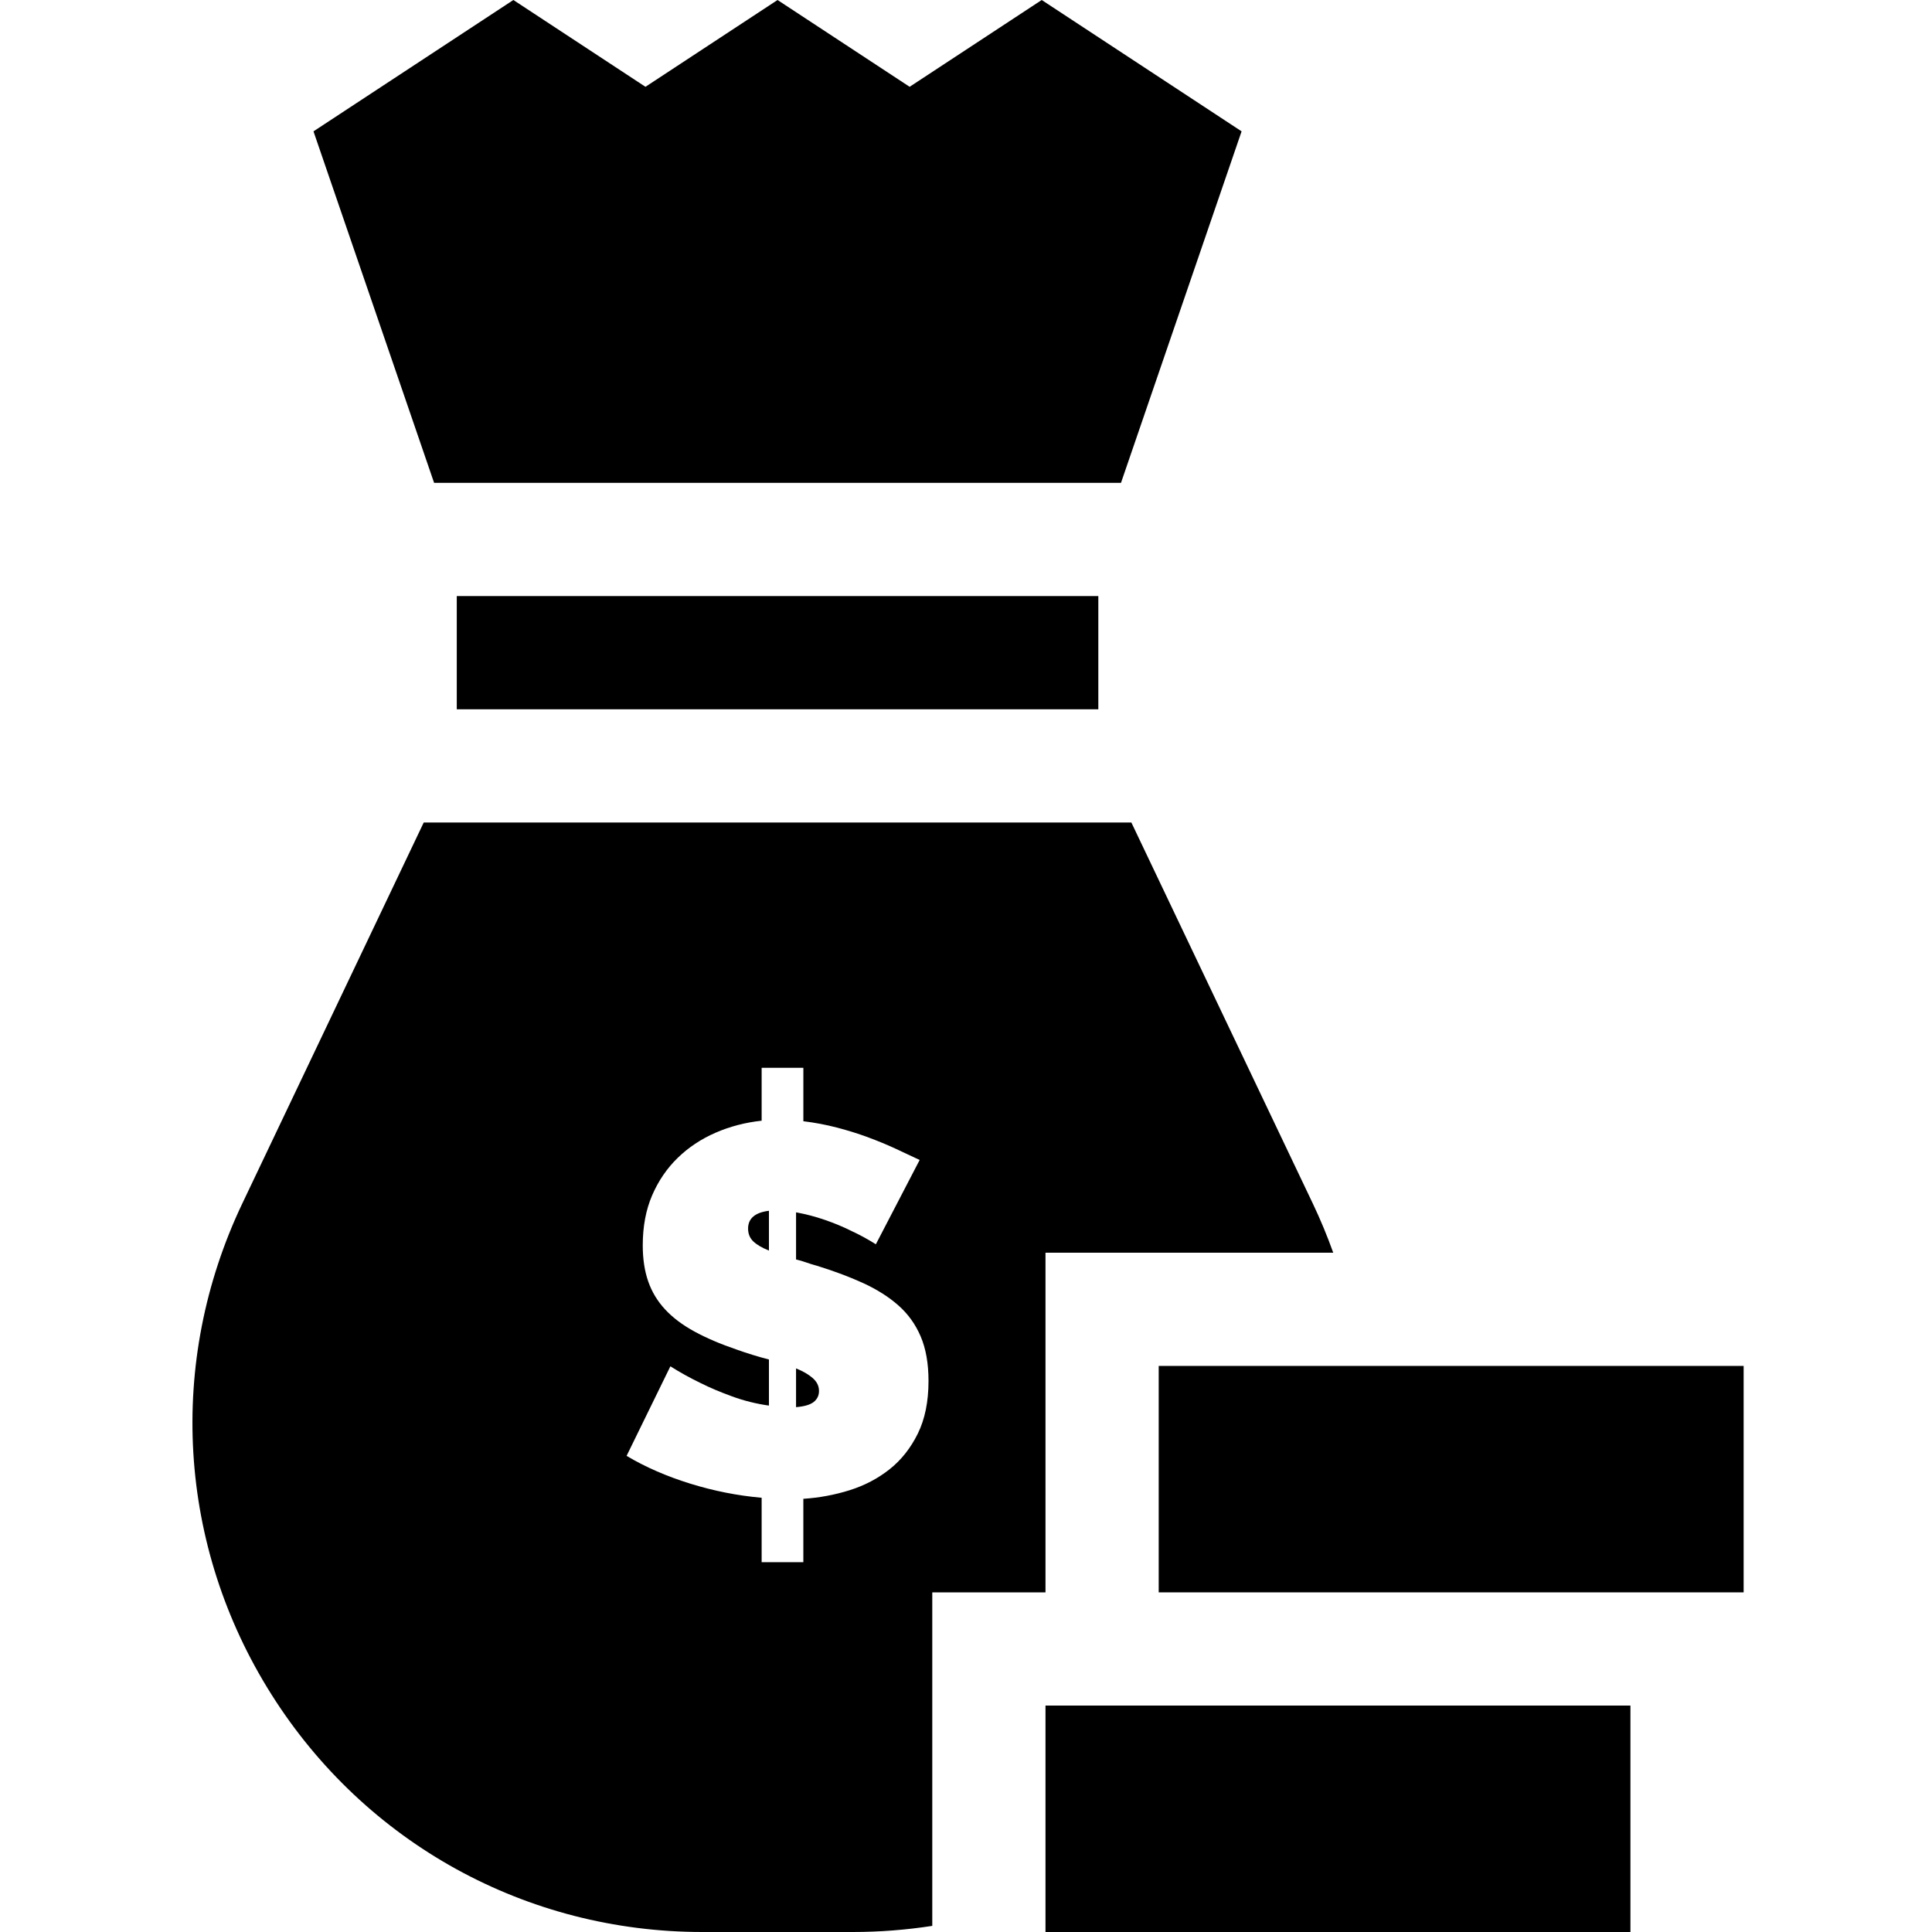 <svg height="512pt" viewBox="-51 0 512 512" width="512pt" xmlns="http://www.w3.org/2000/svg"><path d="m147.25 325.582c0 1.391.461 2.523 1.383 3.402.922.883 2.301 1.691 4.145 2.43v-10.547c-3.684.461-5.527 2.035-5.527 4.715zm0 0"/><path d="m159.961 362.641v10.27c2.215-.184 3.777-.648 4.699-1.387.922-.742 1.383-1.711 1.383-2.914 0-1.297-.551-2.43-1.66-3.402-1.105-.969-2.578-1.824-4.422-2.566zm0 0"/><path d="m226.066 331.98h76.258c-1.574-4.398-3.375-8.75-5.418-13.039l-48.082-100.969h-187.531l-48.082 100.969c-20.035 42.074-17.145 90.723 7.738 130.125 24.879 39.406 67.555 62.934 114.16 62.934h39.898c7.102 0 14.137-.555 21.055-1.621v-88.387h30.004zm-33.836 47.938c-1.891 3.84-4.379 6.988-7.465 9.438-3.086 2.453-6.609 4.305-10.57 5.555-3.961 1.246-8.062 2.012-12.301 2.289v16.793h-11.051v-17.07c-6.359-.555-12.672-1.805-18.934-3.746-6.266-1.945-11.883-4.395-16.855-7.359l11.605-23.73c2.488 1.574 5.16 3.055 8.016 4.441 2.395 1.203 5.18 2.383 8.359 3.539 3.18 1.16 6.426 1.965 9.742 2.426v-12.211c-2.855-.738-5.711-1.617-8.566-2.637-4.332-1.48-8.062-3.074-11.191-4.789-3.133-1.711-5.715-3.652-7.738-5.828-2.027-2.172-3.523-4.648-4.492-7.422-.969-2.777-1.453-5.969-1.453-9.578 0-4.996.832-9.414 2.488-13.254 1.66-3.836 3.914-7.148 6.77-9.922 2.855-2.777 6.195-4.996 10.02-6.664 3.824-1.664 7.898-2.727 12.23-3.191v-14.016h11.055v14.156c3.039.367 5.984.926 8.844 1.668 2.855.738 5.594 1.594 8.223 2.562 2.625.973 5.09 1.992 7.391 3.055 2.305 1.066 4.422 2.062 6.359 2.984l-11.609 22.344c-2.027-1.293-4.238-2.496-6.633-3.609-2.027-1.016-4.309-1.965-6.84-2.844-2.535-.879-5.09-1.547-7.672-2.012v12.488c.832.191 1.707.441 2.629.766.918.324 1.887.625 2.902.902 4.512 1.387 8.586 2.914 12.227 4.578 3.641 1.668 6.75 3.633 9.328 5.898 2.578 2.27 4.562 5.023 5.941 8.258 1.383 3.242 2.074 7.172 2.074 11.801 0 5.457-.945 10.105-2.832 13.941zm0 0"/><path d="m256.07 361.984h155.012v60.008h-155.012zm0 0"/><path d="m226.066 451.992h155.016v60.008h-155.016zm0 0"/><path d="m70.051 157.965h170.016v30.004h-170.016zm0 0"/><path d="m246.074 127.961 31.961-93.152-52.969-34.809-35.004 23.004-35.004-23.004-35.004 23.004-35.004-23.004-52.973 34.809 31.965 93.152zm0 0"/></svg>